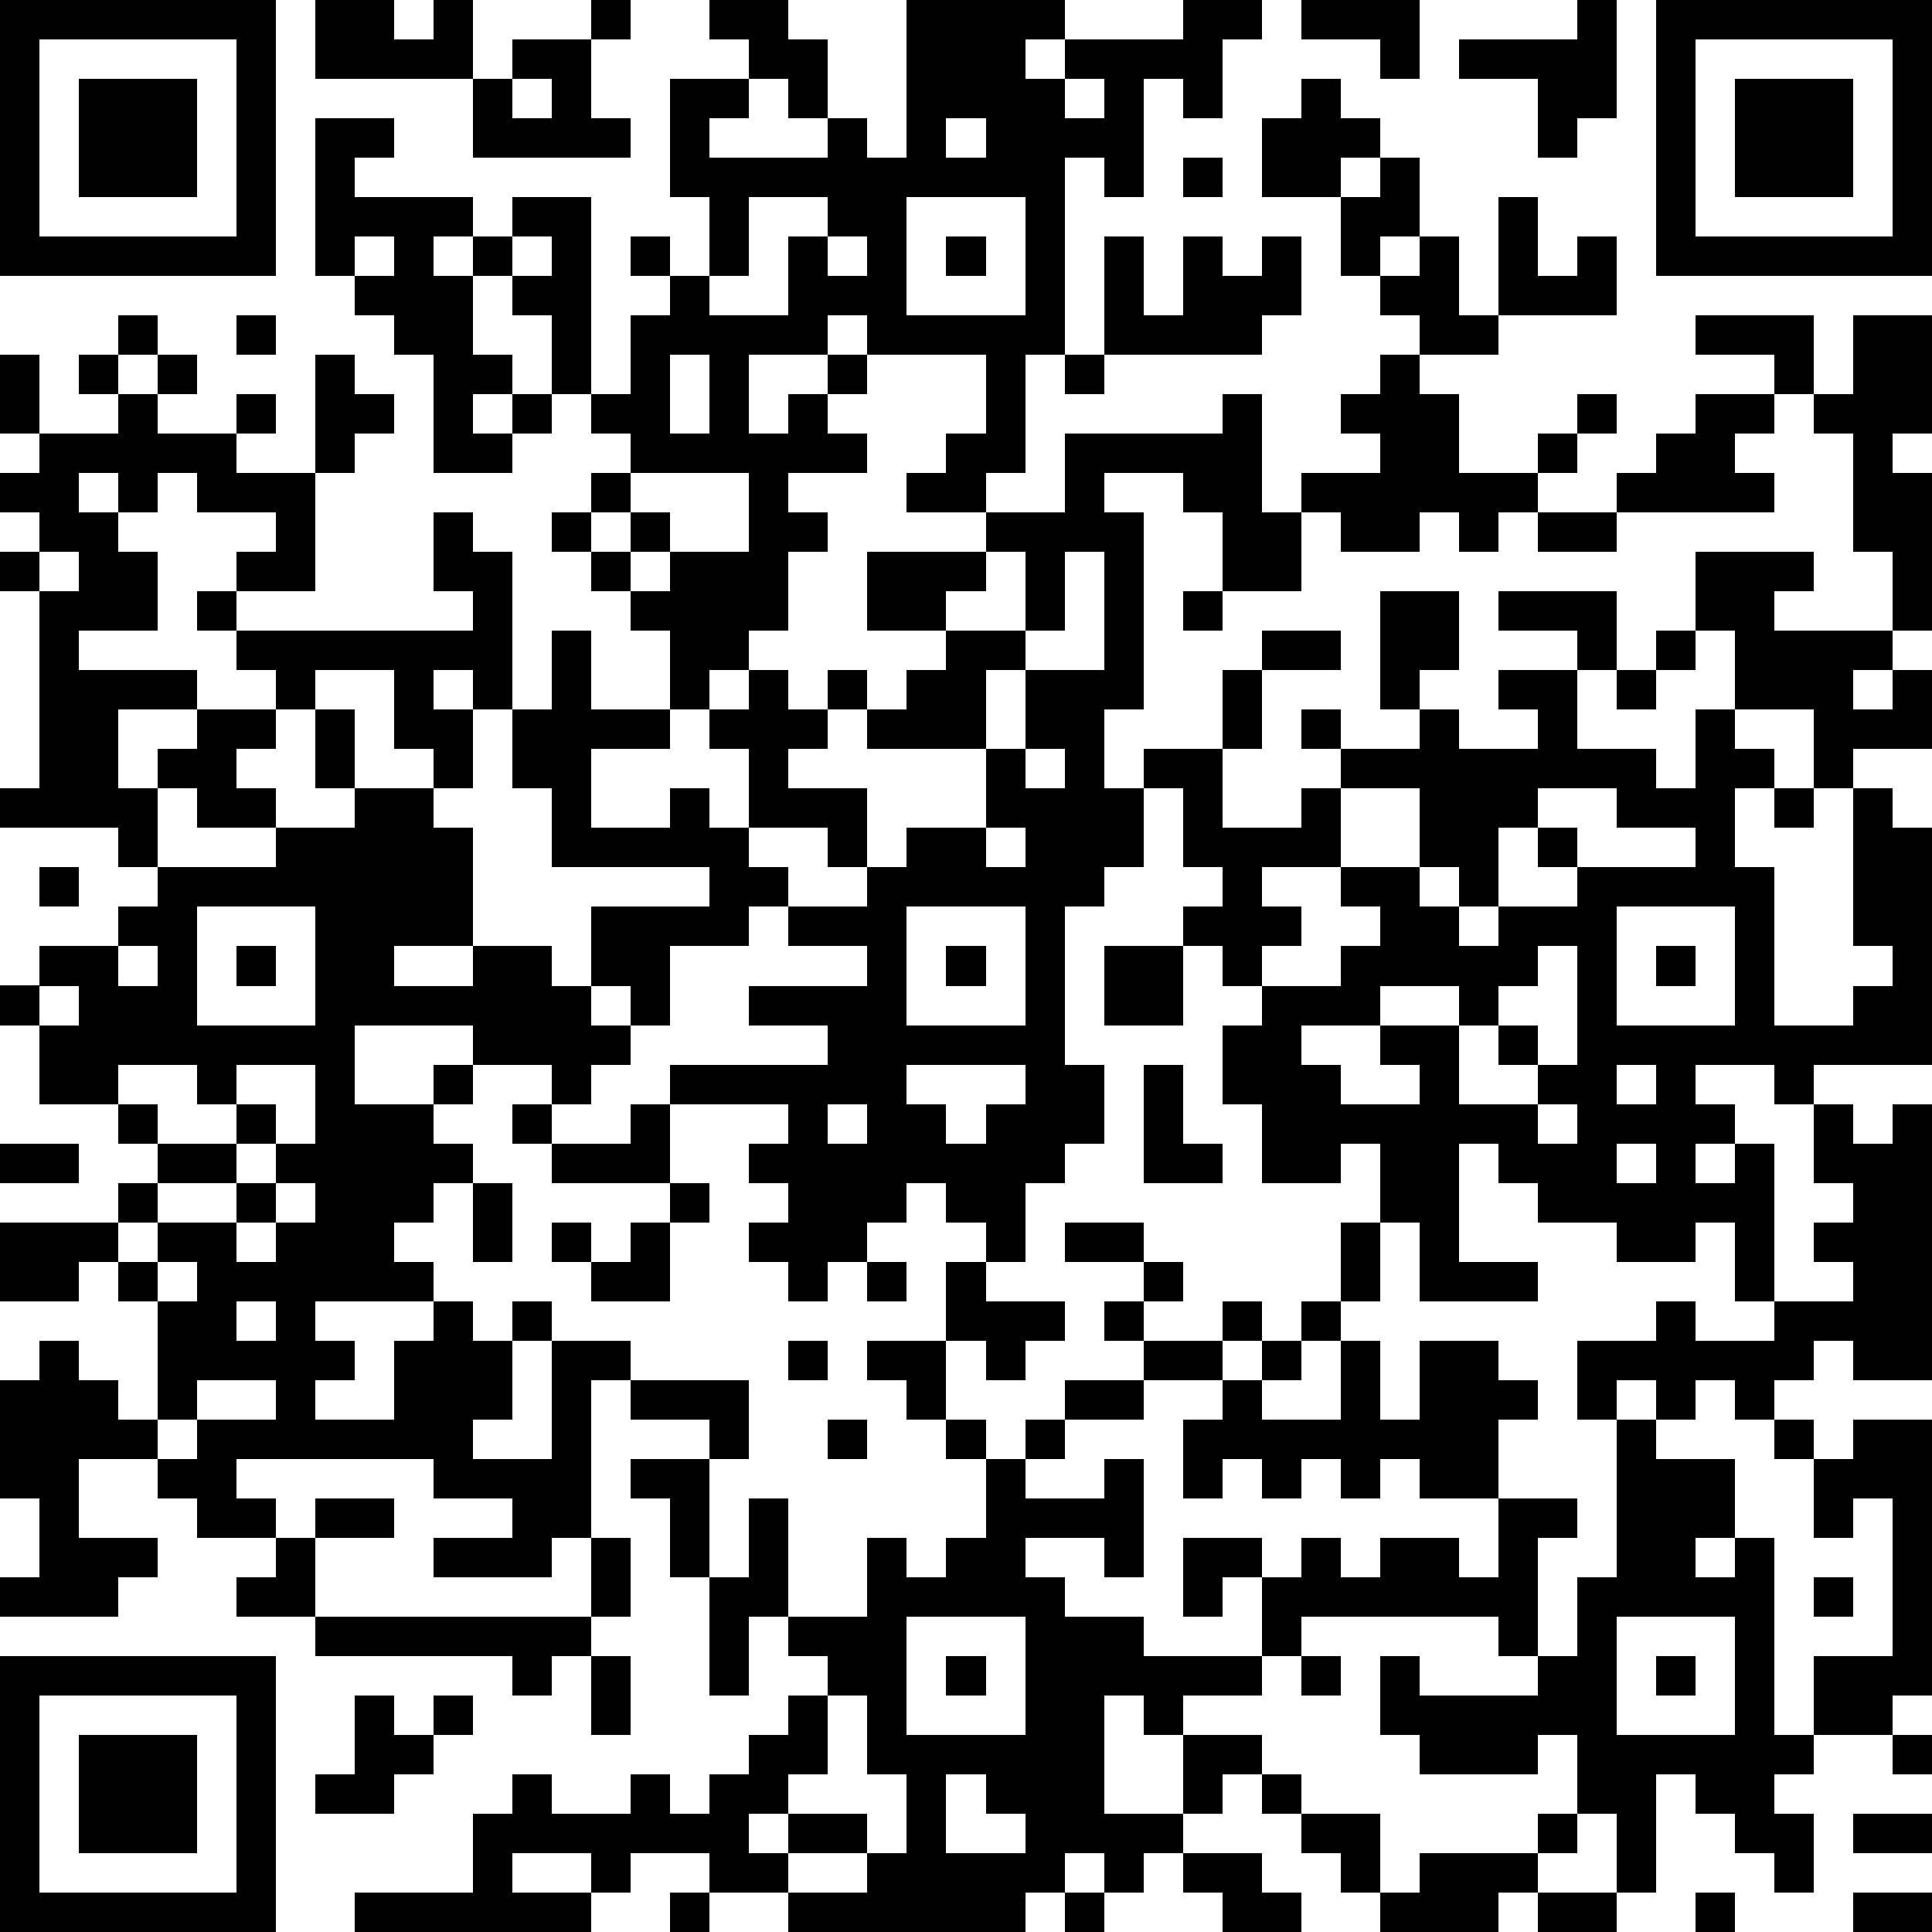 <?xml version="1.0" standalone="yes"?><svg version="1.1" xmlns="http://www.w3.org/2000/svg" xmlns:xlink="http://www.w3.org/1999/xlink" xmlns:ev="http://www.w3.org/2001/xml-events" width="196" height="196" shape-rendering="crispEdges"><path d="M0 0h7v7h-7zM8 0h2v1h1v-1h1v2h-4zM15 0h1v1h-1zM18 0h2v1h1v2h-1v-1h-1v-1h-1zM23 0h4v1h-1v1h1v-1h3v-1h2v1h-1v2h-1v-1h-1v3h-1v-1h-1v5h-1v3h-1v1h-2v-1h1v-1h1v-2h-3v-1h-1v1h-2v2h1v-1h1v-1h1v1h-1v1h1v1h-2v1h1v1h-1v2h-1v1h-1v1h-1v-2h-1v-1h-1v-1h-1v-1h1v-1h1v-1h-1v-1h-1v-2h-1v-1h-1v-1h-1v1h1v2h1v1h-1v1h1v-1h1v1h-1v1h-2v-3h-1v-1h-1v-1h-1v-4h2v1h-1v1h3v1h1v-1h2v5h1v-2h1v-1h-1v-1h1v1h1v-2h-1v-3h2v1h-1v1h3v-1h1v1h1zM33 0h3v2h-1v-1h-2zM40 0h1v3h-1v1h-1v-2h-2v-1h3zM42 0h7v7h-7zM1 1v5h5v-5zM13 1h2v2h1v1h-4v-2h1zM43 1v5h5v-5zM2 2h3v3h-3zM13 2v1h1v-1zM27 2v1h1v-1zM33 2h1v1h1v1h-1v1h-2v-2h1zM44 2h3v3h-3zM24 3v1h1v-1zM30 4h1v1h-1zM35 4h1v2h-1v1h-1v-2h1zM19 5v2h-1v1h2v-2h1v-1zM23 5v3h3v-3zM38 5h1v2h1v-1h1v2h-3zM9 6v1h1v-1zM13 6v1h1v-1zM21 6v1h1v-1zM24 6h1v1h-1zM28 6h1v2h1v-2h1v1h1v-1h1v2h-1v1h-4zM36 6h1v2h1v1h-2v-1h-1v-1h1zM3 8h1v1h-1zM6 8h1v1h-1zM43 8h3v2h-1v-1h-2zM47 8h2v3h-1v1h1v4h-1v-2h-1v-3h-1v-1h1zM0 9h1v2h-1zM2 9h1v1h-1zM4 9h1v1h-1zM8 9h1v1h1v1h-1v1h-1zM17 9v2h1v-2zM27 9h1v1h-1zM35 9h1v1h1v2h2v-1h1v-1h1v1h-1v1h-1v1h-1v1h-1v-1h-1v1h-2v-1h-1v-1h2v-1h-1v-1h1zM3 10h1v1h2v-1h1v1h-1v1h2v3h-2v-1h1v-1h-2v-1h-1v1h-1v-1h-1v1h1v1h1v2h-2v1h3v1h-2v2h1v-1h1v-1h2v-1h-1v-1h-1v-1h1v1h6v-1h-1v-2h1v1h1v4h-1v-1h-1v1h1v2h-1v-1h-1v-2h-2v1h-1v1h-1v1h1v1h-2v-1h-1v2h-1v-1h-3v-1h1v-5h-1v-1h1v-1h-1v-1h1v-1h2zM31 10h1v3h1v2h-2v-2h-1v-1h-2v1h1v5h-1v2h1v-1h2v-2h1v-1h2v1h-2v2h-1v2h2v-1h1v-1h-1v-1h1v1h2v-1h-1v-3h2v2h-1v1h1v1h2v-1h-1v-1h2v-1h-2v-1h3v2h-1v2h2v1h1v-2h1v-2h-1v-2h3v1h-1v1h3v1h-1v1h1v-1h1v2h-2v1h-1v-2h-2v1h1v1h-1v2h1v4h2v-1h1v-1h-1v-4h1v1h1v6h-3v1h-1v-1h-2v1h1v1h-1v1h1v-1h1v4h-1v-2h-1v1h-2v-1h-2v-1h-1v-1h-1v3h2v1h-3v-2h-1v-2h-1v1h-2v-2h-1v-2h1v-1h-1v-1h-1v-1h1v-1h-1v-2h-1v2h-1v1h-1v4h1v2h-1v1h-1v2h-1v-1h-1v-1h-1v1h-1v1h-1v1h-1v-1h-1v-1h1v-1h-1v-1h1v-1h-3v-1h4v-1h-2v-1h3v-1h-2v-1h-1v1h-2v2h-1v-1h-1v-2h3v-1h-4v-2h-1v-2h1v-2h1v2h2v1h-2v2h2v-1h1v1h1v-2h-1v-1h1v-1h1v1h1v-1h1v1h-1v1h-1v1h2v2h-1v-1h-2v1h1v1h2v-1h1v-1h2v-2h-3v-1h1v-1h1v-1h-2v-2h3v-1h2v-2h4zM43 10h2v1h-1v1h1v1h-4v-1h1v-1h1zM16 12v1h-1v1h1v-1h1v1h-1v1h1v-1h2v-2zM39 13h2v1h-2zM1 14v1h1v-1zM25 14v1h-1v1h2v-2zM27 14v2h-1v1h-1v2h1v-2h2v-3zM30 15h1v1h-1zM42 16h1v1h-1zM41 17h1v1h-1zM8 18h1v2h-1zM26 19v1h1v-1zM9 20h2v1h1v3h-2v1h2v-1h2v1h1v1h1v1h-1v1h-1v-1h-2v-1h-3v2h2v-1h1v1h-1v1h1v1h-1v1h-1v1h1v1h-3v1h1v1h-1v1h2v-2h1v-1h1v1h1v-1h1v1h-1v2h-1v1h2v-3h2v1h-1v4h-1v1h-3v-1h2v-1h-2v-1h-5v1h1v1h-2v-1h-1v-1h-2v2h2v1h-1v1h-3v-1h1v-2h-1v-3h1v-1h1v1h1v1h1v-3h-1v-1h-1v1h-2v-2h3v-1h1v-1h-1v-1h-2v-2h-1v-1h1v-1h2v-1h1v-1h3v-1h2zM34 20v2h-2v1h1v1h-1v1h2v-1h1v-1h-1v-1h2v-2zM39 20v1h-1v2h-1v-1h-1v1h1v1h1v-1h2v-1h-1v-1h1v1h3v-1h-2v-1zM45 20h1v1h-1zM25 21v1h1v-1zM1 22h1v1h-1zM5 23v3h3v-3zM23 23v3h3v-3zM41 23v3h3v-3zM3 24v1h1v-1zM6 24h1v1h-1zM24 24h1v1h-1zM28 24h2v2h-2zM39 24v1h-1v1h-1v-1h-2v1h-2v1h1v1h2v-1h-1v-1h2v2h2v-1h-1v-1h1v1h1v-3zM42 24h1v1h-1zM1 25v1h1v-1zM3 27v1h1v1h2v-1h-1v-1zM6 27v1h1v1h-1v1h-2v1h-1v1h1v-1h2v-1h1v-1h1v-2zM23 27v1h1v1h1v-1h1v-1zM29 27h1v2h1v1h-2zM41 27v1h1v-1zM13 28h1v1h-1zM16 28h1v2h-3v-1h2zM21 28v1h1v-1zM39 28v1h1v-1zM46 28h1v1h1v-1h1v7h-2v-1h-1v1h-1v1h-1v-1h-1v1h-1v-1h-1v1h-1v-2h2v-1h1v1h2v-1h2v-1h-1v-1h1v-1h-1zM0 29h2v1h-2zM41 29v1h1v-1zM7 30v1h-1v1h1v-1h1v-1zM12 30h1v2h-1zM17 30h1v1h-1zM14 31h1v1h-1zM16 31h1v2h-2v-1h1zM27 31h2v1h-2zM34 31h1v2h-1zM4 32v1h1v-1zM22 32h1v1h-1zM24 32h1v1h2v1h-1v1h-1v-1h-1zM29 32h1v1h-1zM6 33v1h1v-1zM28 33h1v1h-1zM31 33h1v1h-1zM33 33h1v1h-1zM20 34h1v1h-1zM22 34h2v2h-1v-1h-1zM29 34h2v1h-2zM32 34h1v1h-1zM34 34h1v2h1v-2h2v1h1v1h-1v2h-2v-1h-1v1h-1v-1h-1v1h-1v-1h-1v1h-1v-2h1v-1h1v1h2zM5 35v1h-1v1h1v-1h2v-1zM16 35h3v2h-1v-1h-2zM27 35h2v1h-2zM21 36h1v1h-1zM24 36h1v1h-1zM26 36h1v1h-1zM41 36h1v1h2v2h-1v1h1v-1h1v5h1v-2h2v-4h-1v1h-1v-2h-1v-1h1v1h1v-1h2v7h-1v1h-2v1h-1v1h1v2h-1v-1h-1v-1h-1v-1h-1v3h-1v-2h-1v-2h-1v1h-3v-1h-1v-2h1v1h3v-1h-1v-1h-5v1h-1v-2h-1v1h-1v-2h2v1h1v-1h1v1h1v-1h2v1h1v-2h2v1h-1v3h1v-2h1zM16 37h2v3h-1v-2h-1zM25 37h1v1h2v-1h1v3h-1v-1h-2v1h1v1h2v1h3v1h-2v1h-1v-1h-1v3h2v-2h2v1h-1v1h-1v1h-1v1h-1v-1h-1v1h-1v1h-6v-1h-2v-1h-2v1h-1v-1h-2v1h2v1h-6v-1h3v-2h1v-1h1v1h2v-1h1v1h1v-1h1v-1h1v-1h1v-1h-1v-1h-1v2h-1v-3h1v-2h1v3h2v-2h1v1h1v-1h1zM8 38h2v1h-2zM7 39h1v2h-2v-1h1zM15 39h1v2h-1zM46 40h1v1h-1zM8 41h7v1h-1v1h-1v-1h-5zM23 41v3h3v-3zM41 41v3h3v-3zM0 42h7v7h-7zM15 42h1v2h-1zM24 42h1v1h-1zM33 42h1v1h-1zM42 42h1v1h-1zM1 43v5h5v-5zM9 43h1v1h1v-1h1v1h-1v1h-1v1h-2v-1h1zM21 43v2h-1v1h-1v1h1v-1h2v1h-2v1h2v-1h1v-2h-1v-2zM2 44h3v3h-3zM48 44h1v1h-1zM24 45v2h2v-1h-1v-1zM32 45h1v1h-1zM33 46h2v2h-1v-1h-1zM39 46h1v1h-1zM47 46h2v1h-2zM30 47h2v1h1v1h-2v-1h-1zM36 47h3v1h-1v1h-3v-1h1zM17 48h1v1h-1zM27 48h1v1h-1zM39 48h2v1h-2zM43 48h1v1h-1zM47 48h2v1h-2z" style="fill:#000" transform="translate(0,0) scale(4)"/></svg>